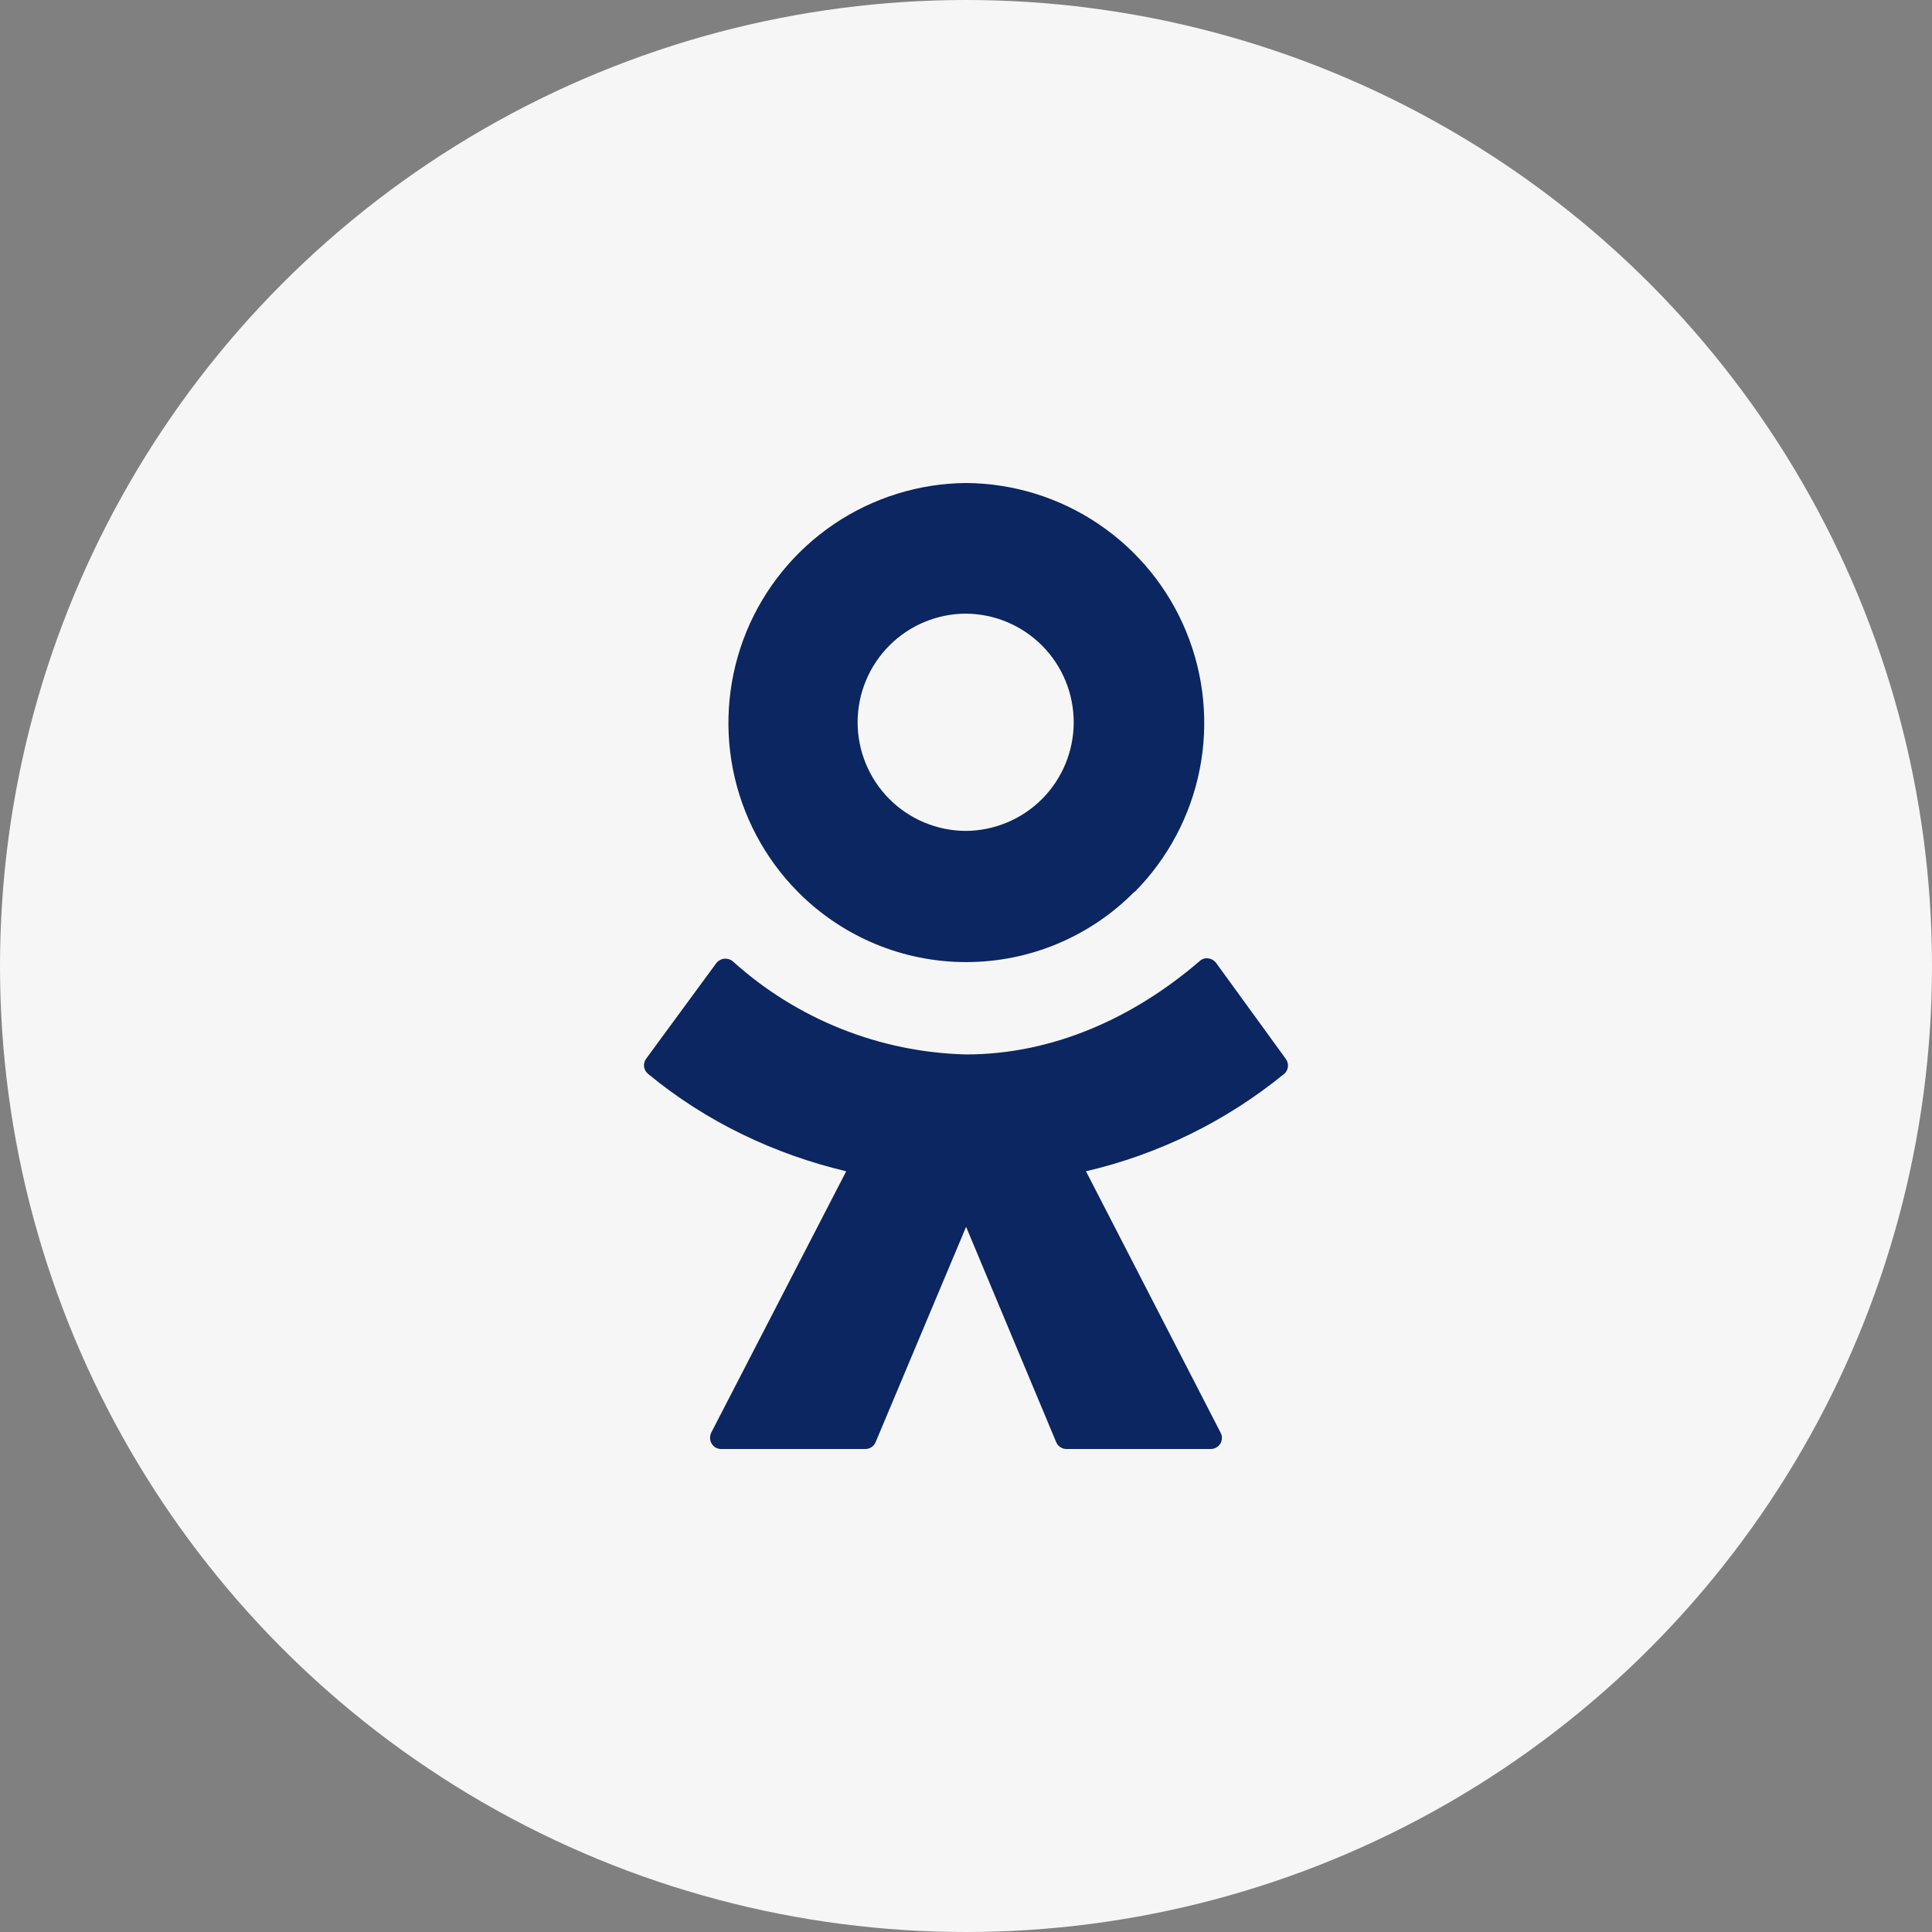<?xml version="1.0" encoding="UTF-8"?> <svg xmlns="http://www.w3.org/2000/svg" width="40" height="40" viewBox="0 0 40 40" fill="none"><rect x="0" y="0" width="40" height="40" fill="#808080" stroke="none"/> <circle cx="20" cy="20" r="20" fill="#F6F6F6"></circle> <path d="M23.486 18.464C23.031 18.925 22.488 19.291 21.89 19.541C21.292 19.791 20.65 19.919 20.002 19.919C19.354 19.919 18.713 19.791 18.115 19.541C17.517 19.291 16.974 18.925 16.518 18.464C15.831 17.77 15.364 16.888 15.175 15.93C14.986 14.972 15.084 13.979 15.455 13.075C15.827 12.172 16.457 11.399 17.265 10.852C18.074 10.305 19.026 10.008 20.002 10C20.98 10.007 21.934 10.302 22.745 10.85C23.556 11.397 24.187 12.172 24.559 13.077C24.931 13.982 25.028 14.977 24.837 15.937C24.646 16.897 24.176 17.779 23.486 18.473L23.486 18.464ZM19.993 12.705C19.399 12.707 18.83 12.946 18.411 13.367C17.992 13.789 17.756 14.359 17.756 14.954C17.756 15.549 17.992 16.119 18.411 16.541C18.83 16.962 19.399 17.2 19.993 17.203C20.587 17.2 21.156 16.962 21.576 16.541C21.995 16.119 22.23 15.549 22.23 14.954C22.23 14.359 21.995 13.789 21.576 13.367C21.156 12.946 20.587 12.707 19.993 12.705ZM25.178 19.936L26.621 21.923C26.695 22.024 26.676 22.162 26.584 22.236C25.389 23.211 23.986 23.9 22.484 24.25L25.27 29.66C25.289 29.695 25.299 29.734 25.298 29.774C25.297 29.814 25.286 29.853 25.266 29.888C25.245 29.922 25.216 29.95 25.181 29.97C25.147 29.99 25.107 30 25.067 30H22.08C21.988 30 21.905 29.945 21.869 29.862L20.002 25.4L18.127 29.862C18.109 29.903 18.08 29.938 18.042 29.963C18.005 29.987 17.961 30 17.916 30H14.928C14.754 30 14.652 29.816 14.726 29.66L17.52 24.25C16.05 23.901 14.634 23.238 13.421 22.236C13.374 22.199 13.344 22.147 13.335 22.088C13.327 22.03 13.341 21.971 13.375 21.923L14.827 19.945C14.846 19.919 14.87 19.898 14.898 19.881C14.925 19.865 14.956 19.854 14.987 19.85C15.019 19.846 15.051 19.848 15.082 19.856C15.113 19.865 15.142 19.879 15.167 19.899C16.496 21.101 18.212 21.787 20.002 21.831C21.795 21.831 23.468 21.076 24.837 19.899C24.93 19.807 25.095 19.825 25.178 19.936L25.178 19.936Z" fill="#0B2660"></path> </svg> 